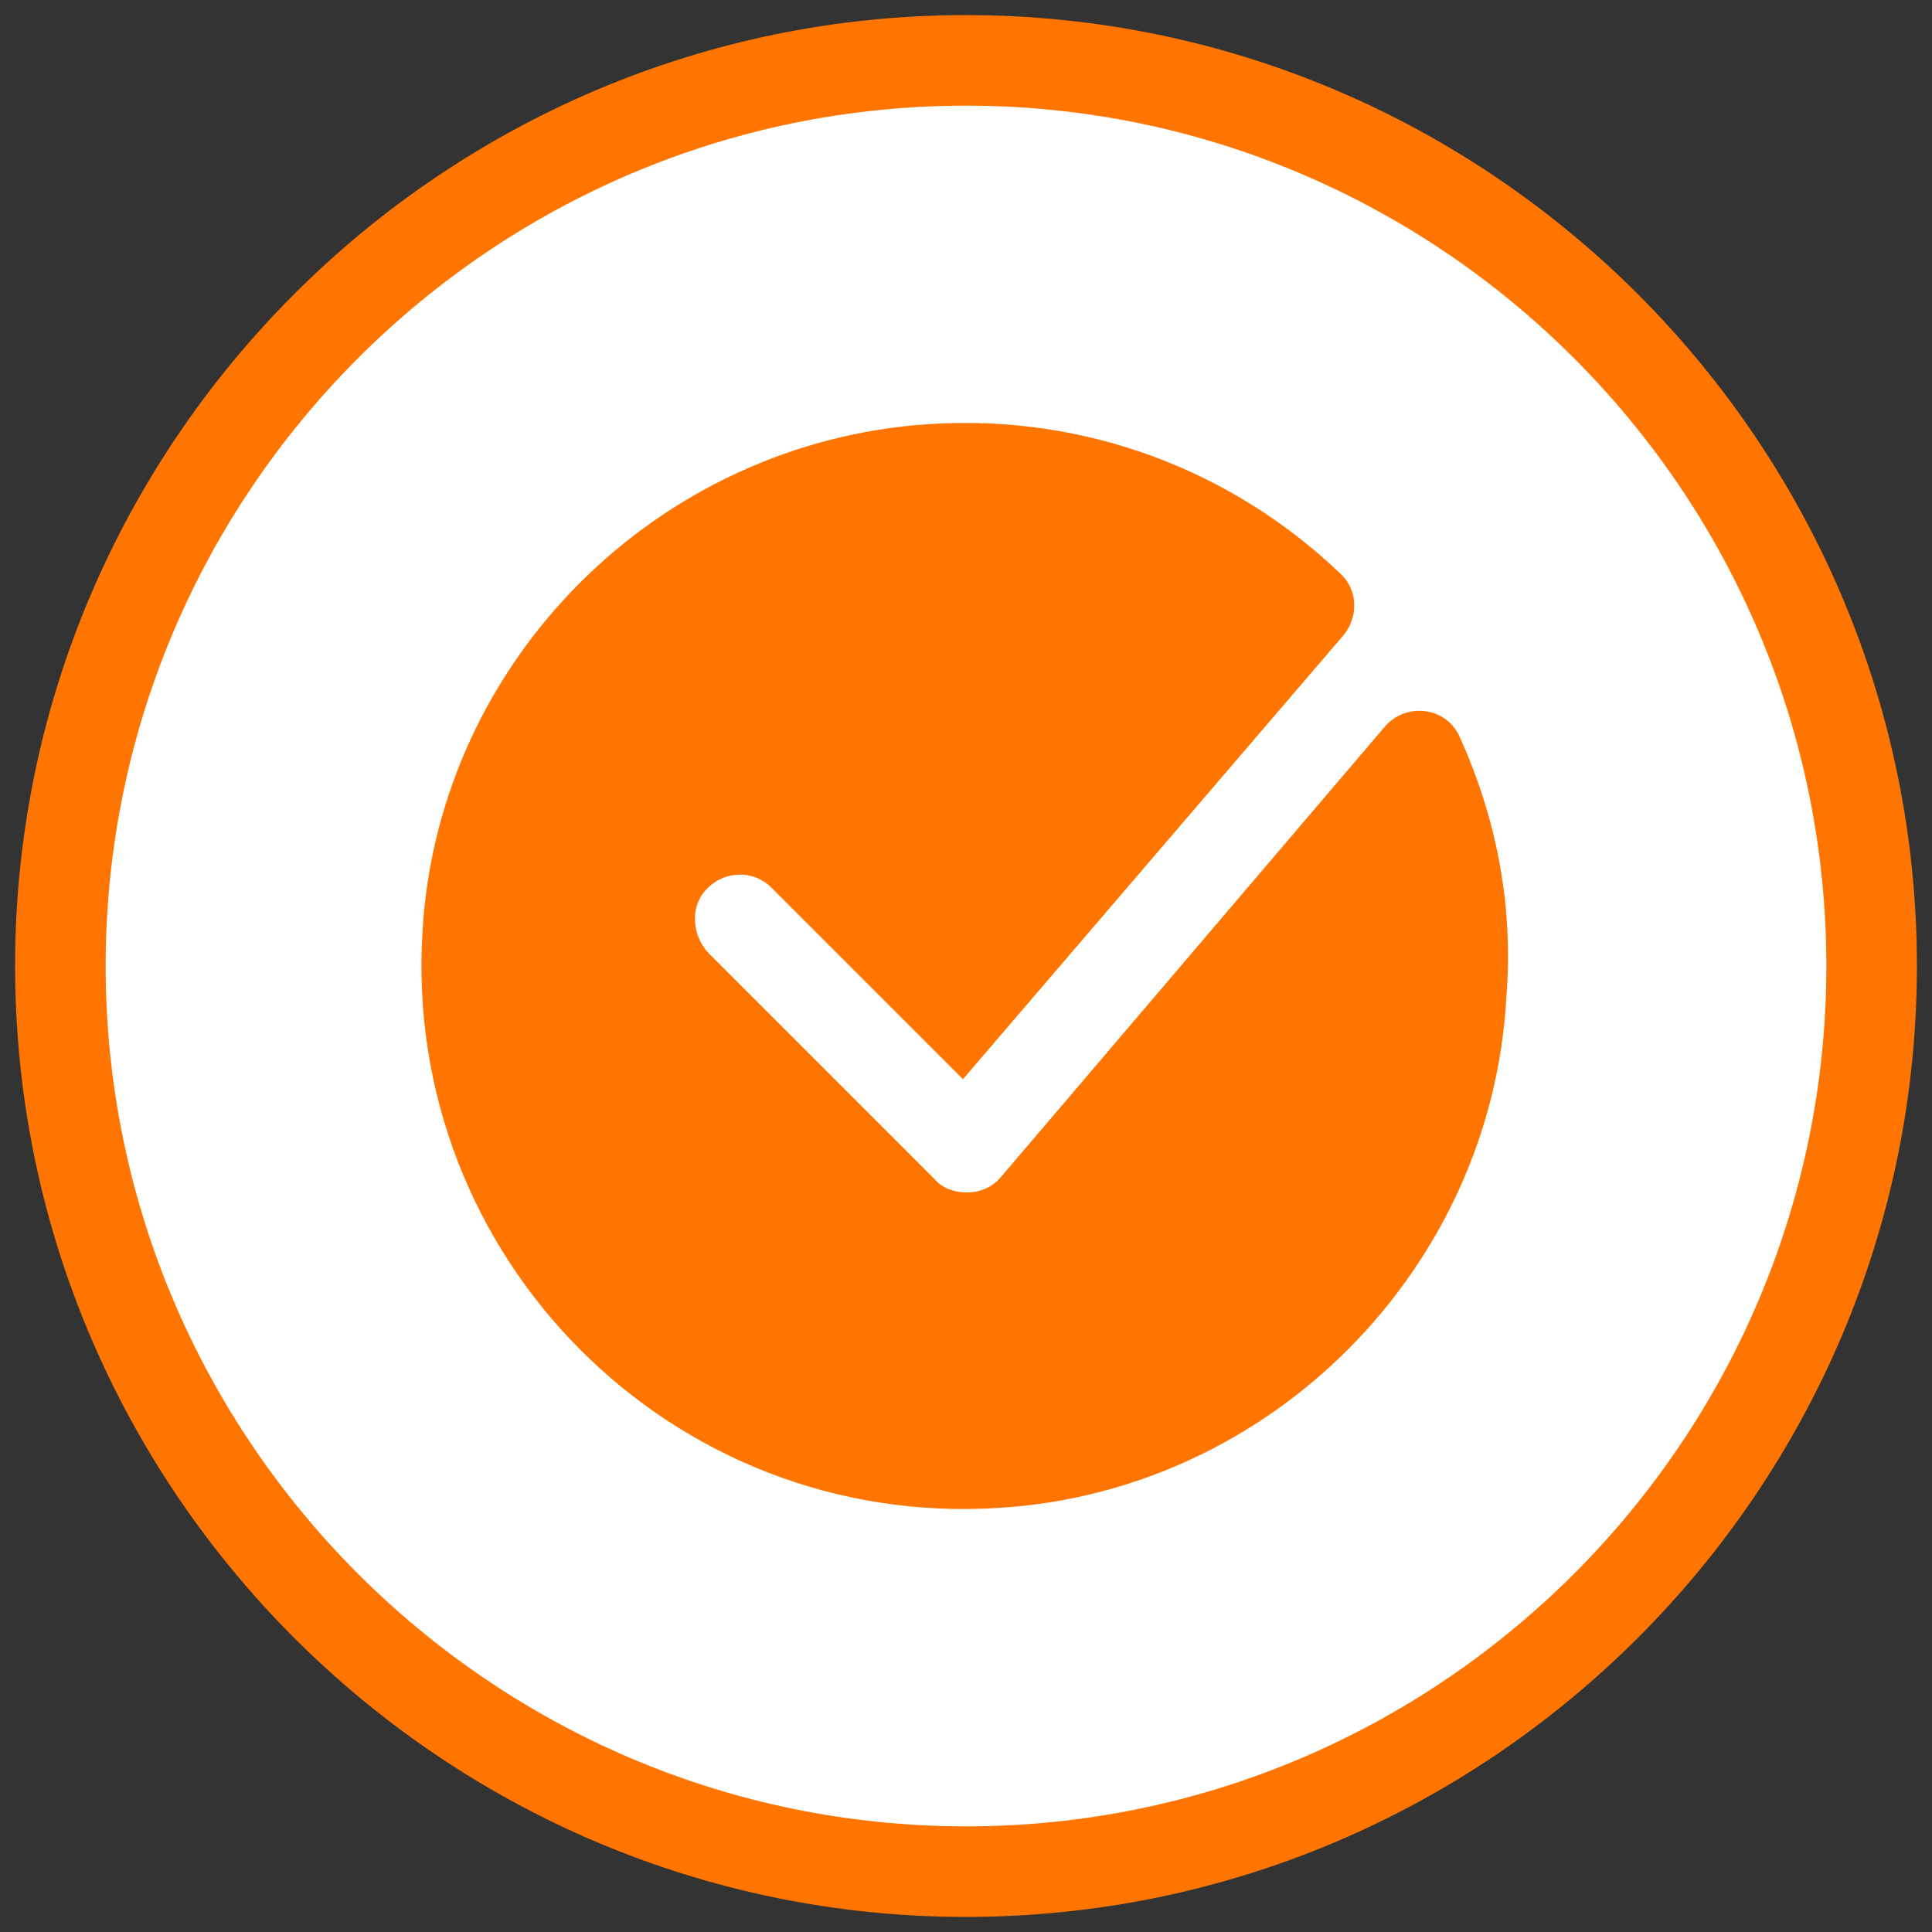 <?xml version="1.0" encoding="UTF-8"?> <svg xmlns="http://www.w3.org/2000/svg" width="64" height="64" viewBox="0 0 64 64" fill="none"><rect x="0" y="0" width="64" height="64" fill="#333333" stroke="none"/><g clip-path="url(#clip0_295_6798)"><path d="M53.201 10.8C41.501 -0.95 22.501 -0.95 10.801 10.8C-0.949 22.5 -0.949 41.5 10.801 53.2C16.651 59.05 24.301 62 32.001 62C35.701 62 39.451 61.3 42.951 59.95C46.701 58.5 50.201 56.25 53.201 53.25C58.001 48.45 60.851 42.4 61.701 36.15C62.951 27.15 60.151 17.7 53.201 10.8Z" fill="white"></path><path d="M48.349 24.4C47.899 23.4 46.549 23.25 45.849 24.1L33.149 39C32.899 39.3 32.499 39.5 32.049 39.5H31.999C31.599 39.5 31.199 39.35 30.949 39.05L23.499 31.6C22.999 31.1 22.849 30.25 23.249 29.65C23.799 28.85 24.899 28.75 25.549 29.4L31.899 35.75L44.499 21.05C44.999 20.45 44.999 19.55 44.399 19C40.899 15.65 36.049 13.7 30.749 14.05C21.799 14.65 14.549 21.85 13.999 30.8C13.299 41.65 22.249 50.65 33.099 49.95C42.099 49.4 49.399 42.05 49.899 33.05C50.149 29.95 49.549 27.05 48.349 24.4Z" fill="#FF7500"></path><path d="M32 63.5C14.65 63.5 0.5 49.35 0.5 32C0.5 14.65 14.65 0.5 32 0.5C49.35 0.5 63.5 14.65 63.5 32C63.5 49.35 49.35 63.5 32 63.5ZM32 3.5C16.3 3.5 3.5 16.3 3.5 32C3.5 47.7 16.3 60.5 32 60.5C47.7 60.5 60.5 47.7 60.5 32C60.5 16.3 47.7 3.5 32 3.5Z" fill="#FF7500"></path></g><defs><clipPath id="clip0_295_6798"><rect width="64" height="64" fill="white"></rect></clipPath></defs></svg> 